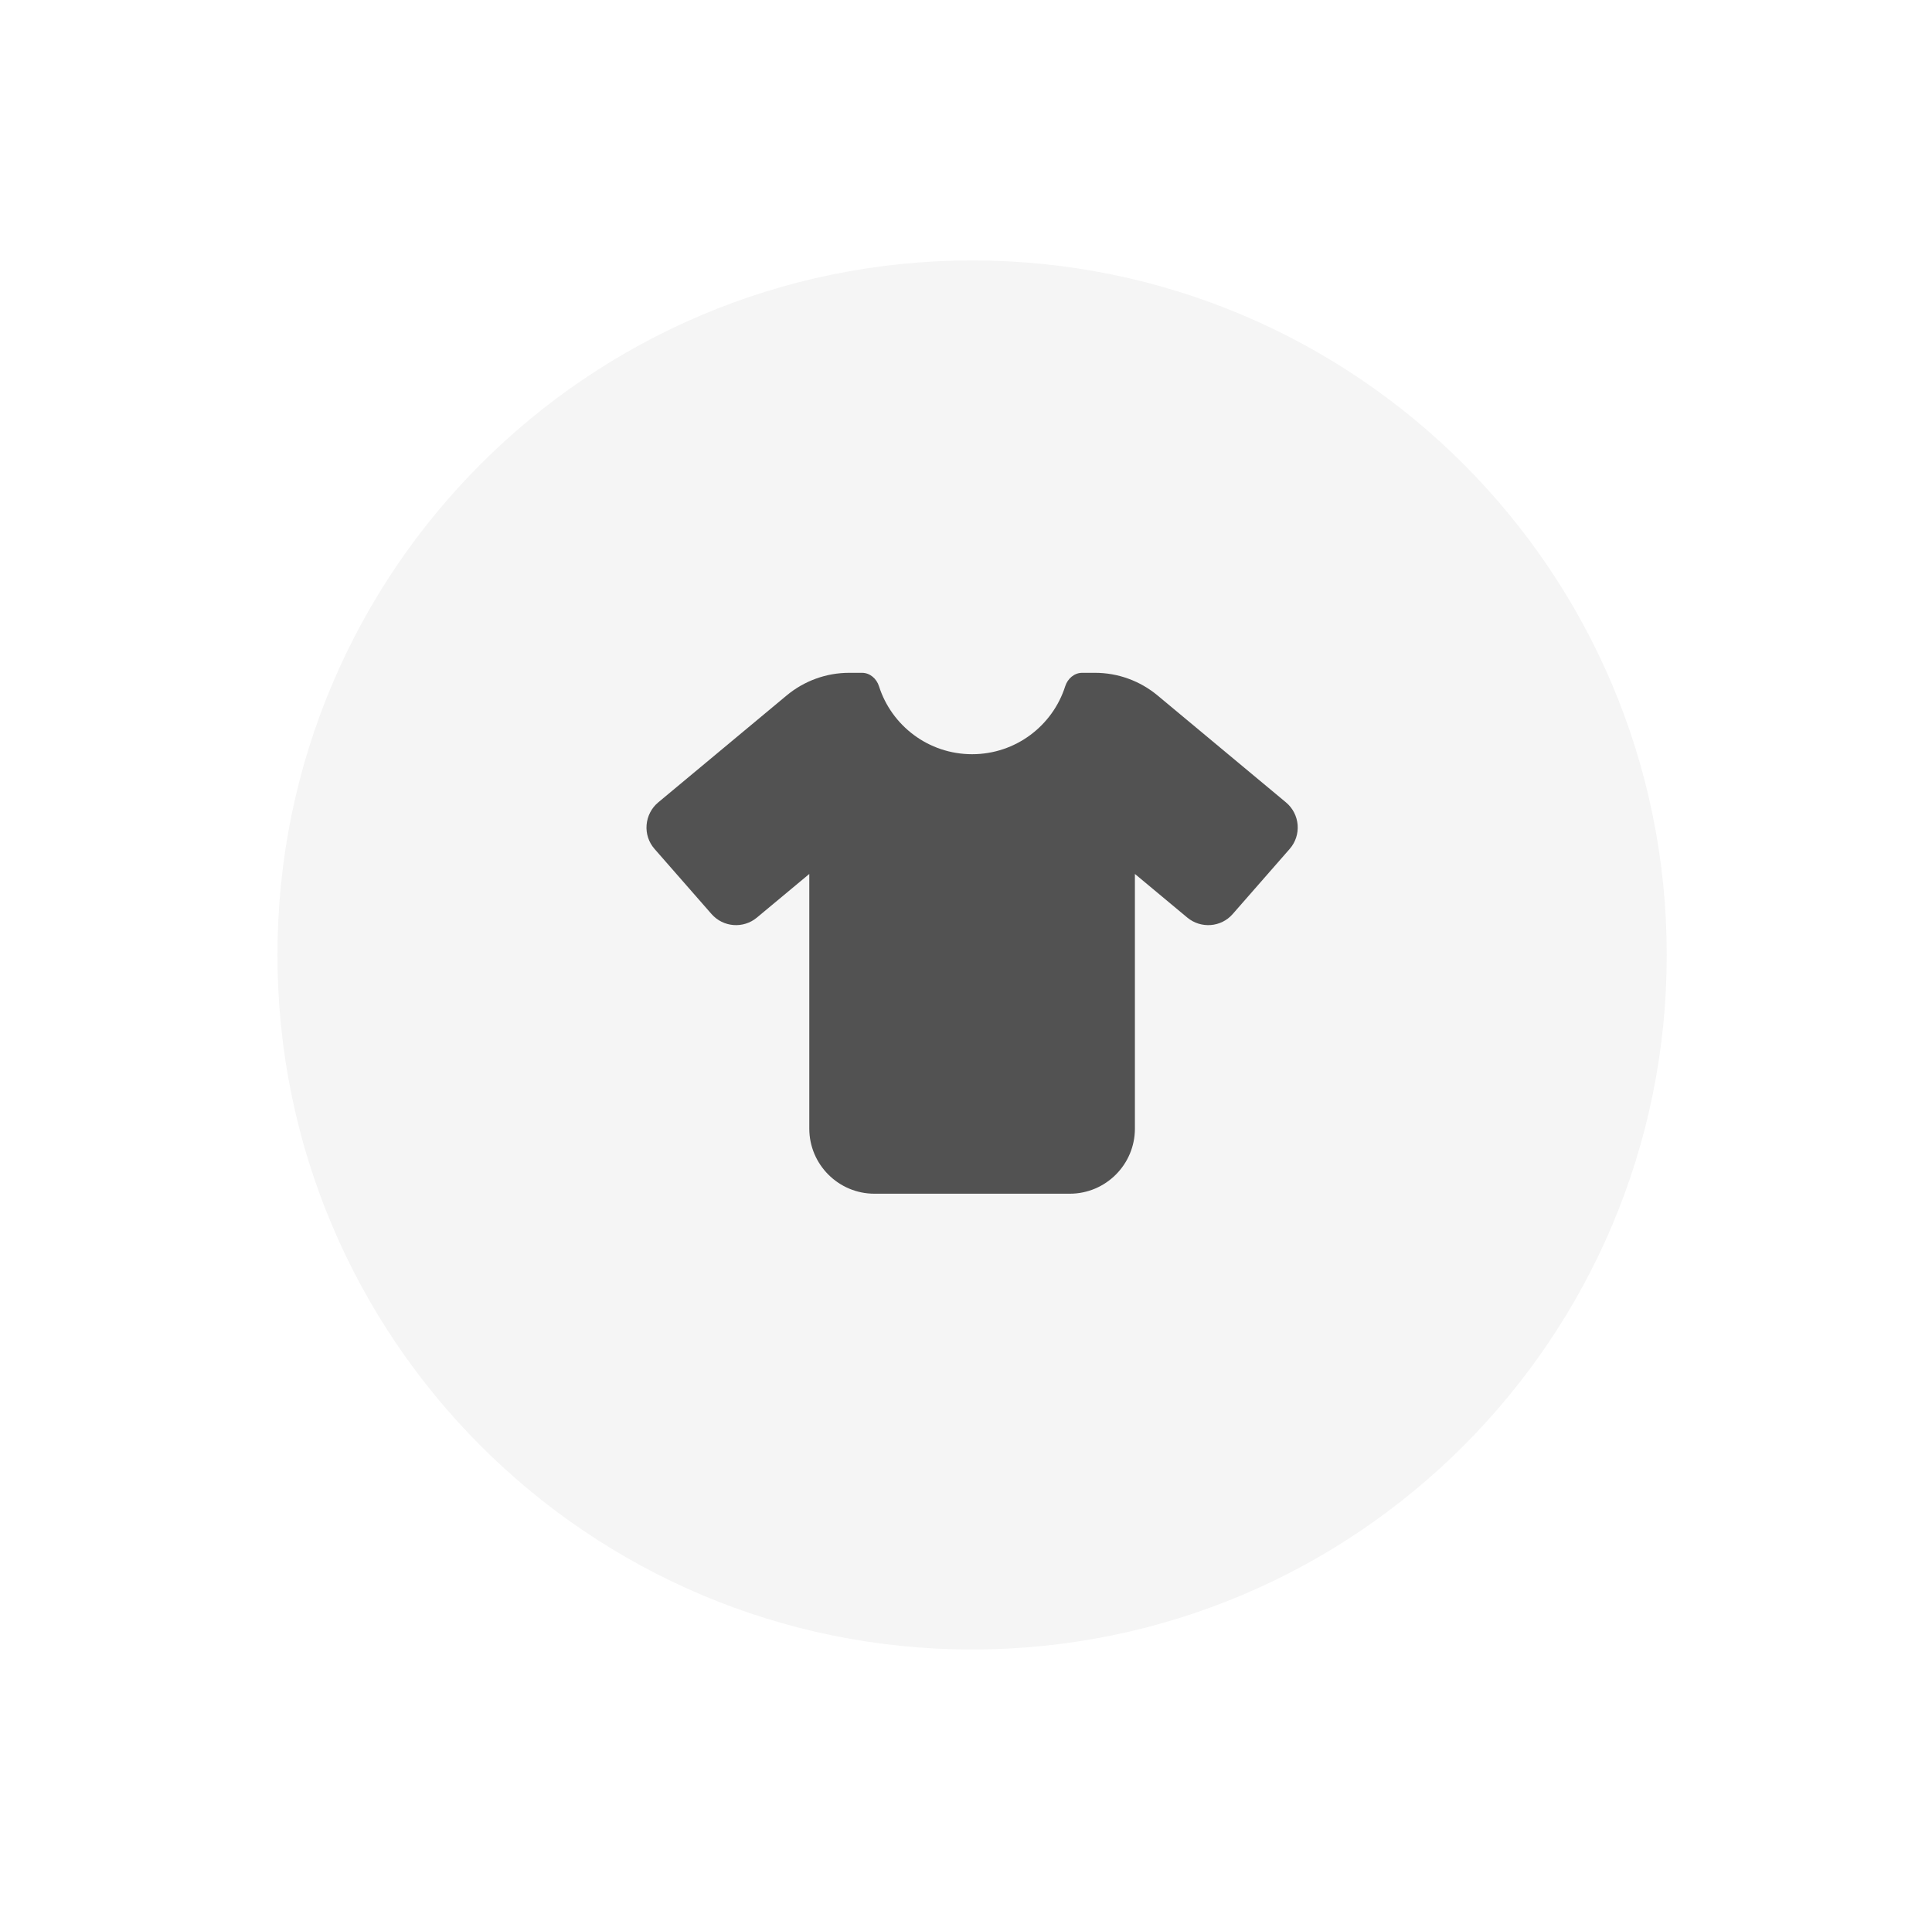 <svg width="89" height="88" viewBox="0 0 89 88" fill="none" xmlns="http://www.w3.org/2000/svg">
<g filter="url(#filter0_dd_34_1615)">
<path d="M12.781 44C12.781 26.327 27.108 12 44.781 12V12C62.454 12 76.781 26.327 76.781 44V44C76.781 61.673 62.454 76 44.781 76V76C27.108 76 12.781 61.673 12.781 44V44Z" fill="#F5F5F5"/>
<g clip-path="url(#clip0_34_1615)">
<path d="M39.709 31C40.075 31 40.38 31.267 40.492 31.619C41.069 33.433 42.77 34.75 44.781 34.75C46.792 34.75 48.494 33.433 49.07 31.619C49.183 31.267 49.487 31 49.853 31H50.444C51.498 31 52.516 31.37 53.327 32.045L59.242 36.972C59.552 37.23 59.744 37.605 59.777 38.008C59.809 38.411 59.678 38.809 59.411 39.114L56.786 42.114C56.252 42.728 55.323 42.798 54.695 42.278L52.281 40.267V52C52.281 53.655 50.936 55 49.281 55H40.281C38.627 55 37.281 53.655 37.281 52V40.267L34.867 42.278C34.244 42.798 33.316 42.728 32.777 42.114L30.152 39.114C29.884 38.809 29.753 38.411 29.786 38.008C29.819 37.605 30.011 37.23 30.32 36.972L36.236 32.045C37.047 31.37 38.064 31 39.119 31H39.709Z" fill="#525252"/>
</g>
</g>
<defs>
<filter id="filter0_dd_34_1615" x="0.781" y="0" width="88" height="88" filterUnits="userSpaceOnUse" color-interpolation-filters="sRGB">
<feFlood flood-opacity="0" result="BackgroundImageFix"/>
<feColorMatrix in="SourceAlpha" type="matrix" values="0 0 0 0 0 0 0 0 0 0 0 0 0 0 0 0 0 0 127 0" result="hardAlpha"/>
<feOffset dx="4" dy="4"/>
<feGaussianBlur stdDeviation="4"/>
<feColorMatrix type="matrix" values="0 0 0 0 0 0 0 0 0 0 0 0 0 0 0 0 0 0 0.1 0"/>
<feBlend mode="normal" in2="BackgroundImageFix" result="effect1_dropShadow_34_1615"/>
<feColorMatrix in="SourceAlpha" type="matrix" values="0 0 0 0 0 0 0 0 0 0 0 0 0 0 0 0 0 0 127 0" result="hardAlpha"/>
<feOffset dx="-4" dy="-4"/>
<feGaussianBlur stdDeviation="4"/>
<feColorMatrix type="matrix" values="0 0 0 0 1 0 0 0 0 1 0 0 0 0 1 0 0 0 0.8 0"/>
<feBlend mode="normal" in2="effect1_dropShadow_34_1615" result="effect2_dropShadow_34_1615"/>
<feBlend mode="normal" in="SourceGraphic" in2="effect2_dropShadow_34_1615" result="shape"/>
</filter>
<clipPath id="clip0_34_1615">
<rect width="30" height="24" fill="white" transform="translate(29.781 31)"/>
</clipPath>
</defs>
</svg>
